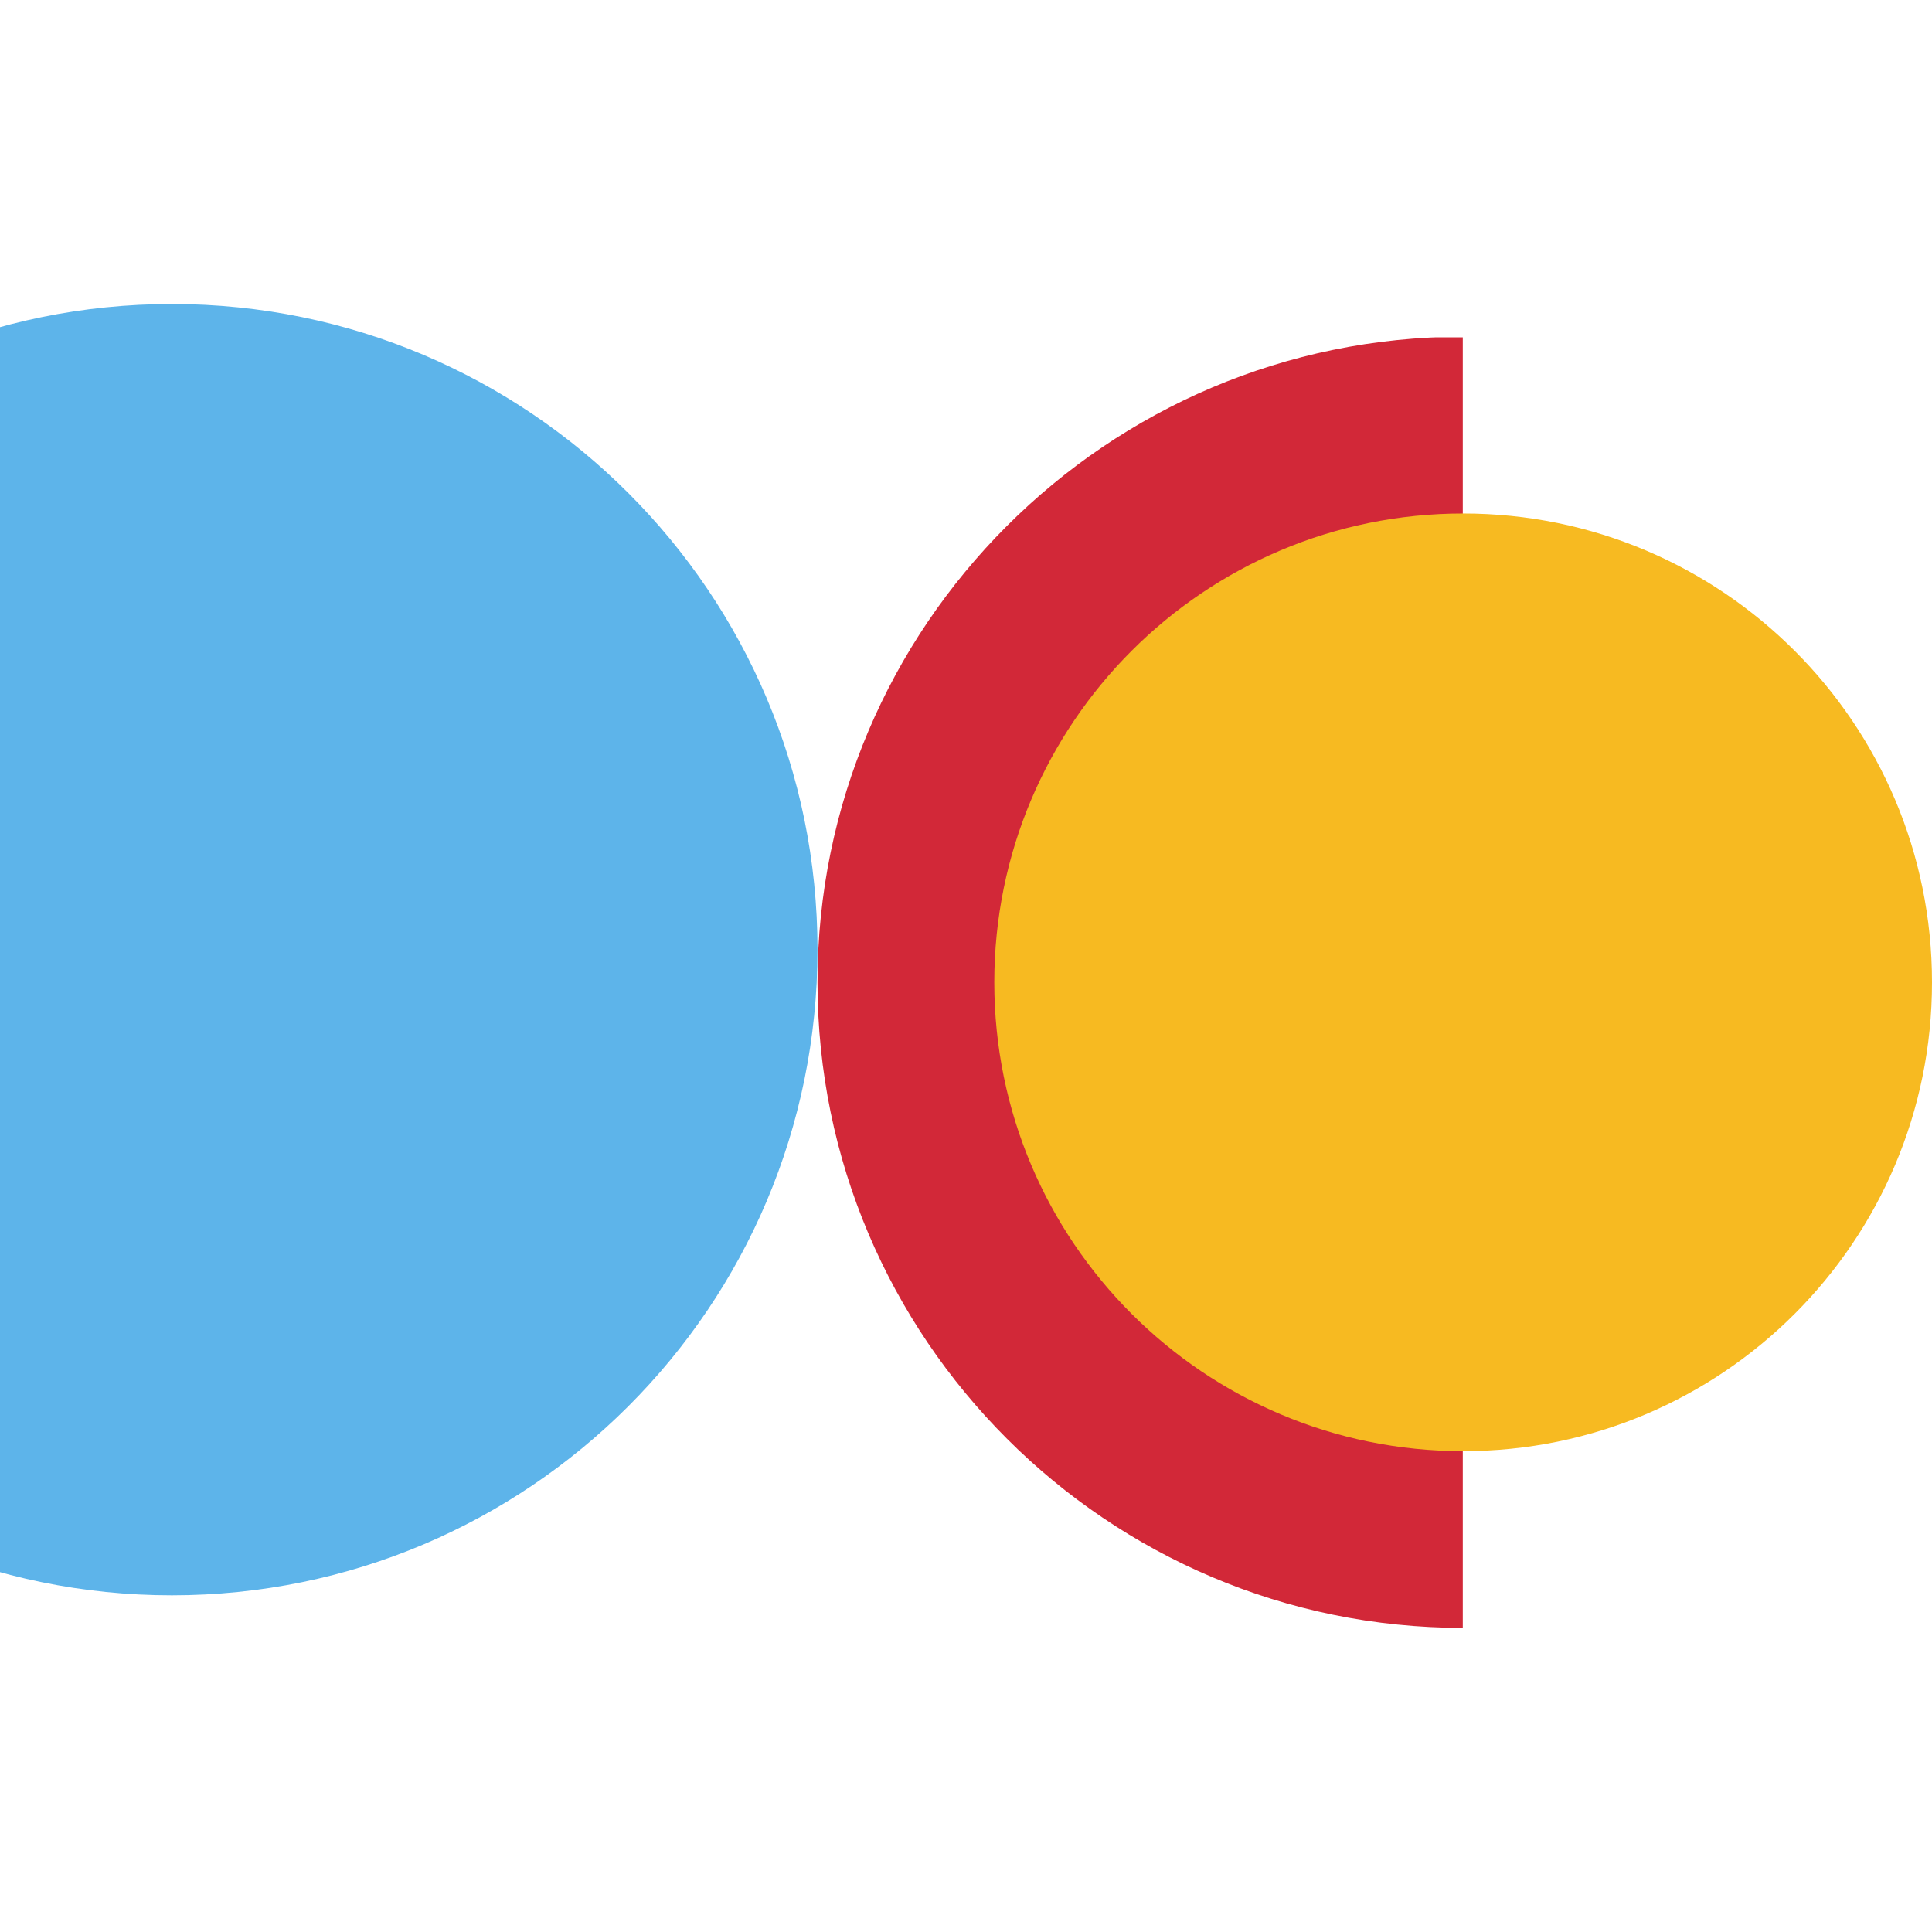 <?xml version="1.0" encoding="UTF-8"?>
<svg xmlns="http://www.w3.org/2000/svg" xmlns:xlink="http://www.w3.org/1999/xlink" width="500" zoomAndPan="magnify" viewBox="0 0 375 375" height="500" preserveAspectRatio="xMidYMid meet" version="1.0">
  <defs>
    <clipPath id="fc4d3f568e">
      <path d="M 0 59.008 L 158.676 59.008 L 158.676 309.648 L 0 309.648 Z M 0 59.008 " clip-rule="nonzero"></path>
    </clipPath>
    <clipPath id="8e5127ccff">
      <path d="M 33.359 59.008 C -35.855 59.008 -91.961 115.117 -91.961 184.328 C -91.961 253.539 -35.855 309.648 33.359 309.648 C 102.57 309.648 158.676 253.539 158.676 184.328 C 158.676 115.117 102.57 59.008 33.359 59.008 Z M 33.359 59.008 " clip-rule="nonzero"></path>
    </clipPath>
    <clipPath id="5d0b959222">
      <path d="M 158.676 65.48 L 283.926 65.48 L 283.926 315.98 L 158.676 315.98 Z M 158.676 65.48 " clip-rule="nonzero"></path>
    </clipPath>
    <clipPath id="0af25a78c8">
      <path d="M 192.992 99.668 L 375 99.668 L 375 281.672 L 192.992 281.672 Z M 192.992 99.668 " clip-rule="nonzero"></path>
    </clipPath>
    <clipPath id="82b08d7e46">
      <path d="M 283.996 281.672 C 334.254 281.672 375 240.93 375 190.668 C 375 140.41 334.254 99.668 283.996 99.668 C 233.734 99.668 192.992 140.41 192.992 190.668 C 192.992 240.93 233.734 281.672 283.996 281.672 Z M 283.996 281.672 " clip-rule="nonzero"></path>
    </clipPath>
  </defs>
  <g clip-path="url(#fc4d3f568e)">
    <g clip-path="url(#8e5127ccff)">
      <path fill="#5db4ea" d="M -91.961 59.008 L 158.676 59.008 L 158.676 309.648 L -91.961 309.648 Z M -91.961 59.008 " fill-opacity="1" fill-rule="nonzero"></path>
    </g>
  </g>
  <g clip-path="url(#5d0b959222)">
    <path fill="#d22838" d="M 283.984 65.359 L 283.984 117.414 C 243.594 117.414 210.734 150.273 210.734 190.668 C 210.734 231.062 243.594 263.918 283.984 263.918 L 283.984 315.973 C 214.891 315.973 158.676 259.762 158.676 190.668 C 158.676 121.574 214.891 65.359 283.984 65.359 Z M 283.984 65.359 " fill-opacity="1" fill-rule="nonzero"></path>
  </g>
  <g clip-path="url(#0af25a78c8)">
    <g clip-path="url(#82b08d7e46)">
      <path fill="#f7ba21" d="M 375 281.672 L 192.992 281.672 L 192.992 99.668 L 375 99.668 Z M 375 281.672 " fill-opacity="1" fill-rule="nonzero"></path>
    </g>
  </g>
</svg>
